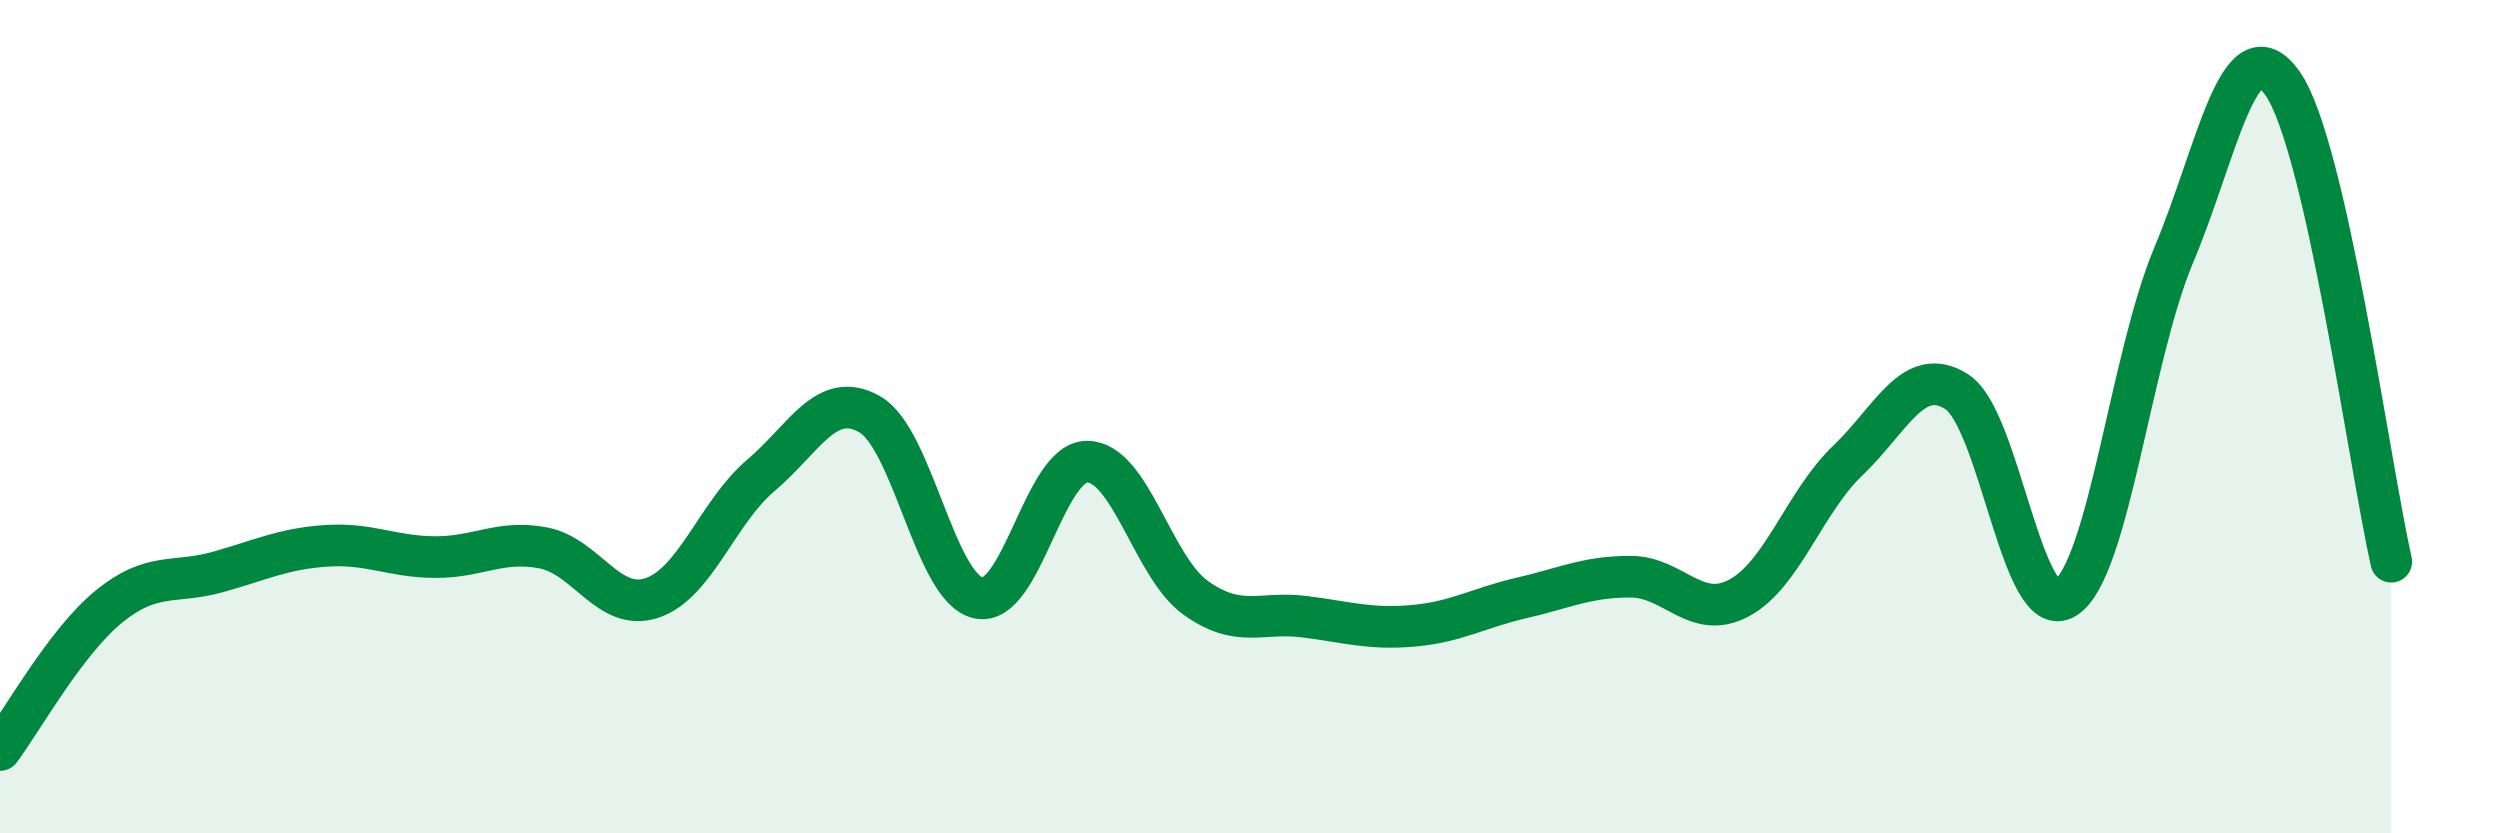 
    <svg width="60" height="20" viewBox="0 0 60 20" xmlns="http://www.w3.org/2000/svg">
      <path
        d="M 0,18 C 0.52,17.31 1.57,15.41 2.61,14.56 C 3.65,13.71 4.18,14.02 5.22,13.73 C 6.26,13.44 6.79,13.17 7.83,13.1 C 8.87,13.03 9.39,13.36 10.43,13.37 C 11.47,13.38 12,12.95 13.04,13.15 C 14.08,13.35 14.61,14.7 15.65,14.35 C 16.69,14 17.22,12.29 18.26,11.41 C 19.3,10.53 19.83,9.35 20.87,9.94 C 21.91,10.53 22.44,14.12 23.48,14.35 C 24.52,14.58 25.05,11.08 26.09,11.08 C 27.13,11.08 27.66,13.61 28.7,14.35 C 29.74,15.09 30.26,14.67 31.3,14.8 C 32.34,14.93 32.87,15.11 33.91,15.02 C 34.95,14.93 35.48,14.59 36.52,14.35 C 37.56,14.11 38.09,13.84 39.13,13.84 C 40.17,13.84 40.7,14.91 41.74,14.35 C 42.78,13.79 43.31,12.04 44.35,11.05 C 45.39,10.06 45.92,8.74 46.96,9.4 C 48,10.06 48.53,15.01 49.57,14.35 C 50.61,13.69 51.13,8.59 52.17,6.12 C 53.21,3.65 53.74,0.53 54.78,2 C 55.82,3.47 56.87,11.18 57.39,13.48L57.39 20L0 20Z"
        fill="#008740"
        opacity="0.1"
        stroke-linecap="round"
        stroke-linejoin="round"
      />
      <path
        d="M 0,18 C 0.52,17.31 1.57,15.41 2.61,14.56 C 3.65,13.71 4.18,14.02 5.22,13.73 C 6.26,13.44 6.79,13.17 7.83,13.1 C 8.87,13.03 9.39,13.36 10.43,13.37 C 11.47,13.38 12,12.95 13.04,13.15 C 14.08,13.35 14.61,14.7 15.65,14.35 C 16.69,14 17.22,12.29 18.26,11.41 C 19.3,10.53 19.83,9.35 20.87,9.94 C 21.91,10.53 22.44,14.12 23.48,14.35 C 24.52,14.58 25.05,11.08 26.09,11.08 C 27.13,11.08 27.66,13.61 28.7,14.35 C 29.74,15.09 30.26,14.67 31.3,14.8 C 32.34,14.93 32.87,15.11 33.91,15.02 C 34.95,14.93 35.48,14.59 36.52,14.35 C 37.56,14.11 38.09,13.84 39.13,13.84 C 40.17,13.84 40.7,14.91 41.74,14.35 C 42.78,13.79 43.31,12.04 44.35,11.05 C 45.39,10.06 45.92,8.74 46.96,9.4 C 48,10.06 48.53,15.01 49.57,14.35 C 50.61,13.69 51.13,8.59 52.17,6.12 C 53.21,3.65 53.74,0.53 54.78,2 C 55.82,3.47 56.87,11.18 57.39,13.48"
        stroke="#008740"
        stroke-width="1"
        fill="none"
        stroke-linecap="round"
        stroke-linejoin="round"
      />
    </svg>
  
